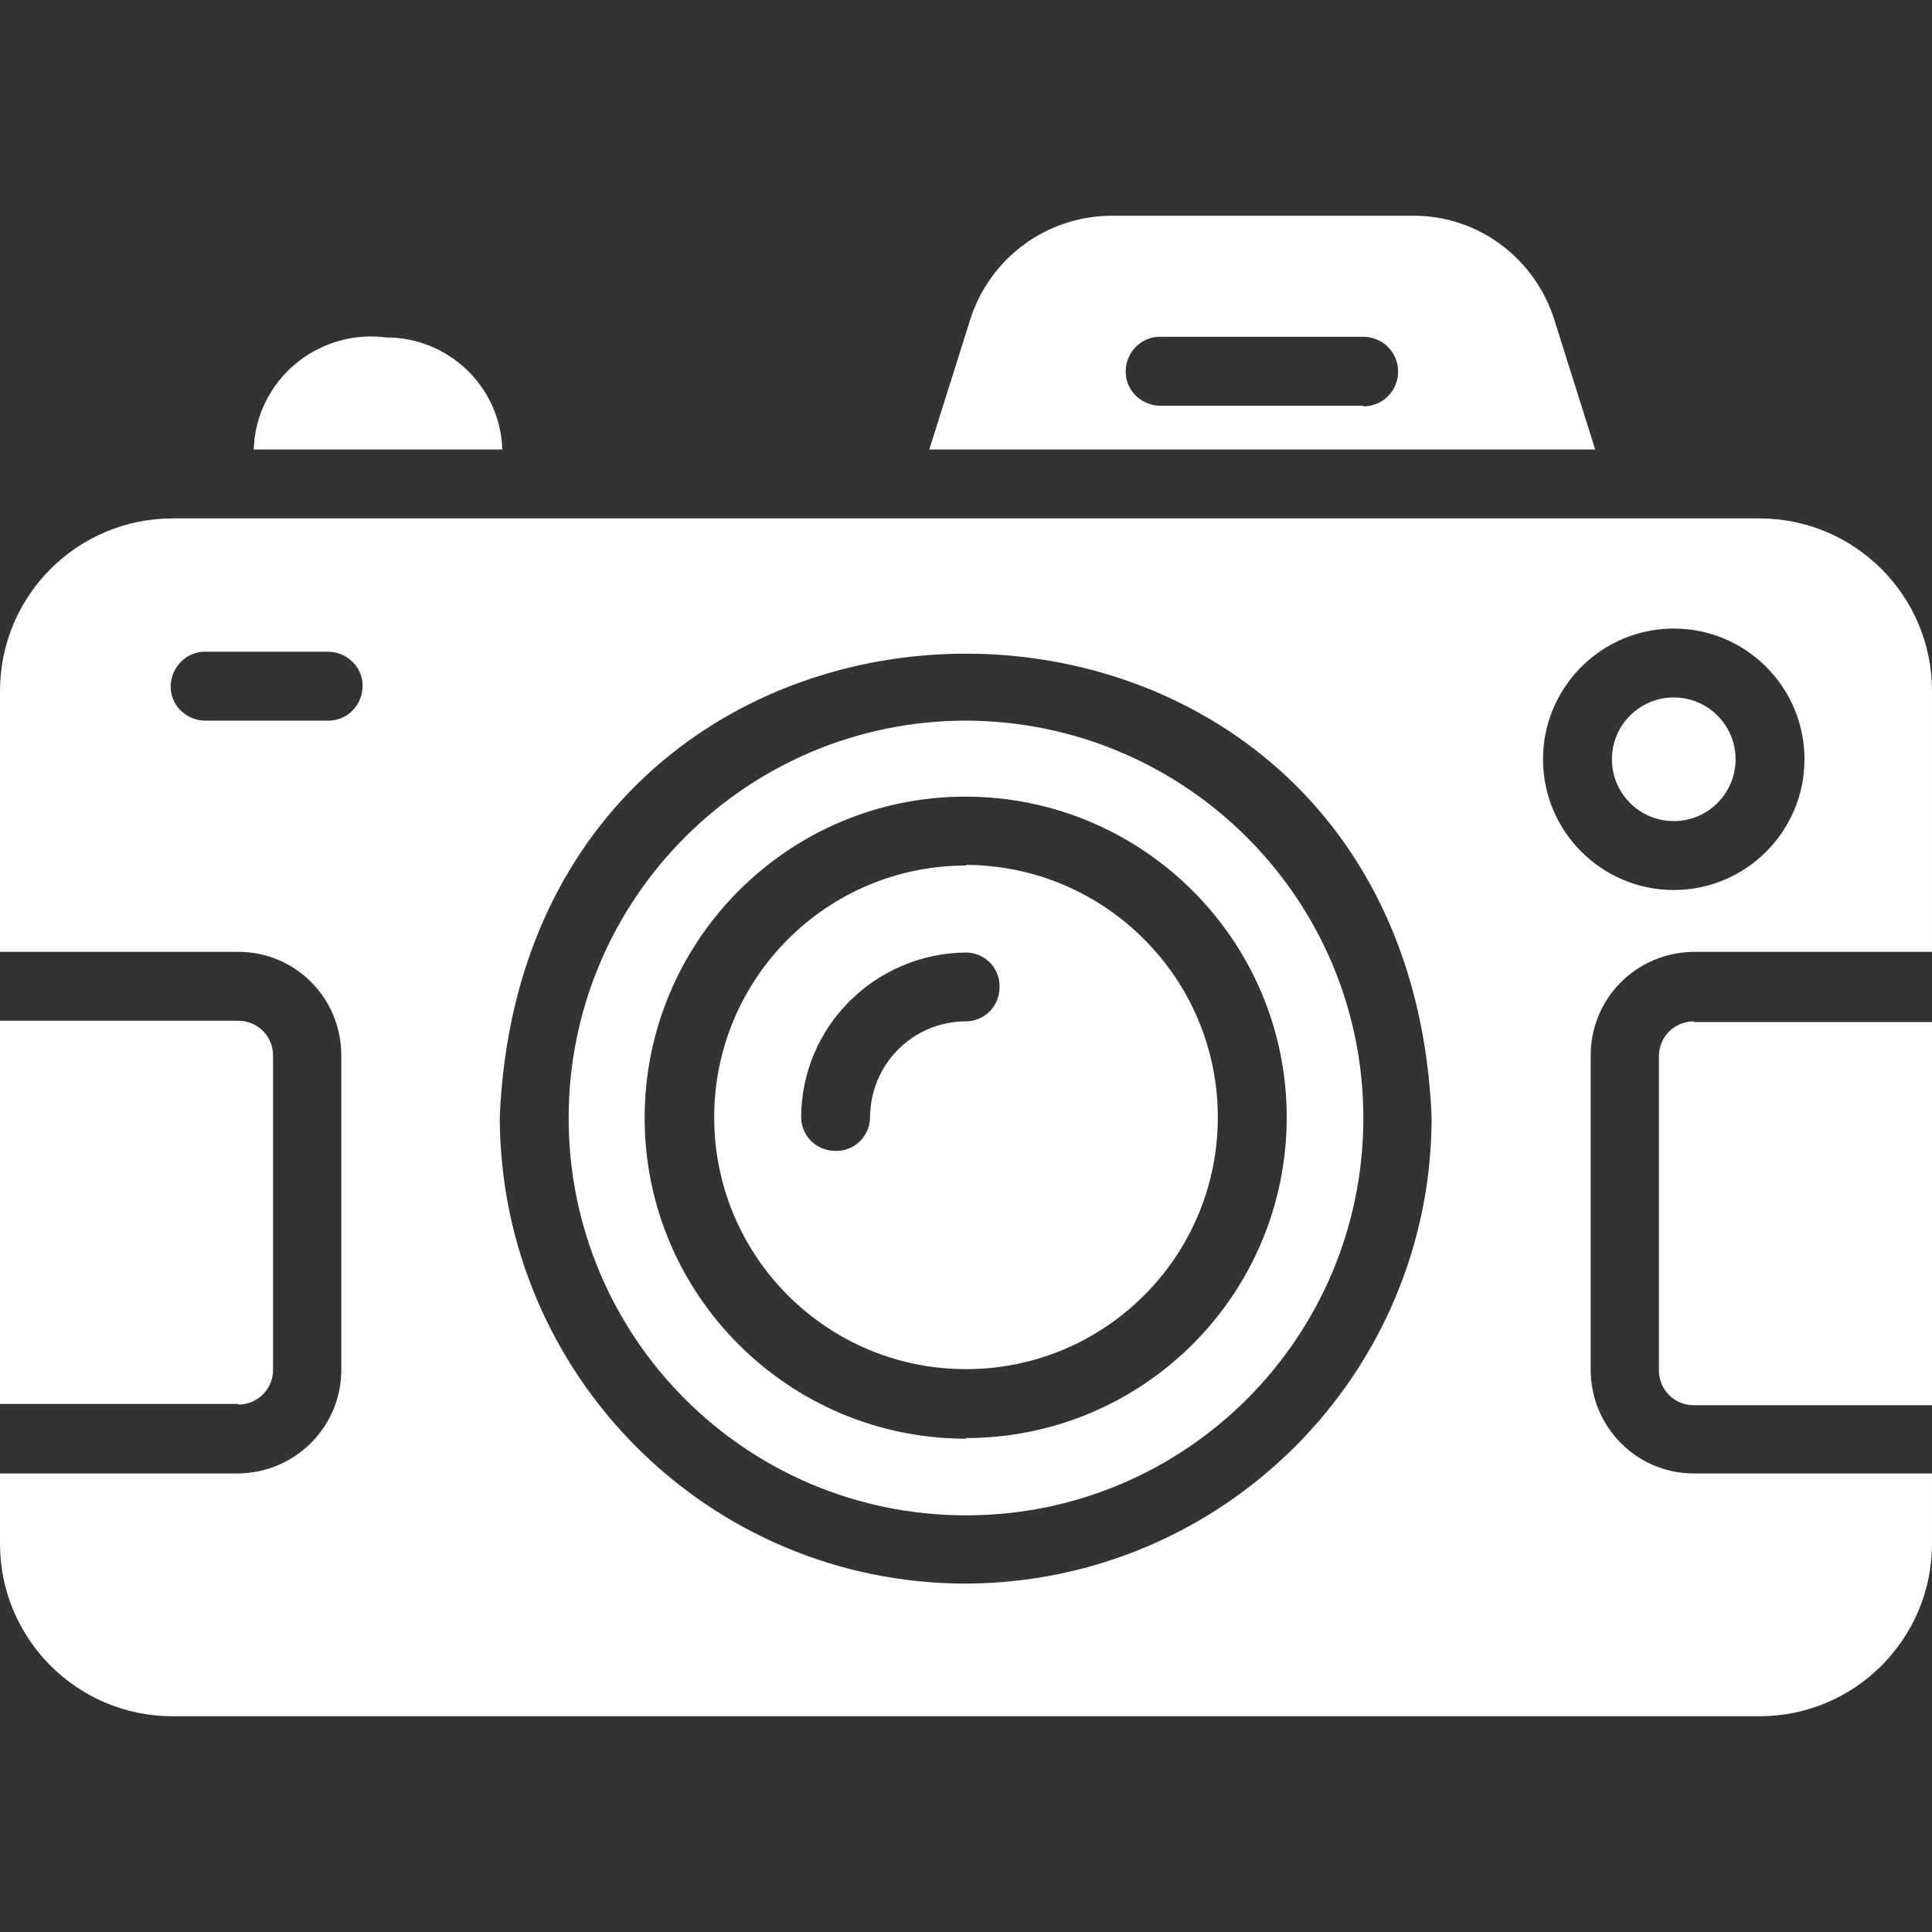 <?xml version="1.0" encoding="UTF-8"?><svg id="_レイヤー_2" xmlns="http://www.w3.org/2000/svg" xmlns:xlink="http://www.w3.org/1999/xlink" viewBox="0 0 30 30"><rect x="0" y="0" width="30" height="30" fill="#333333" stroke="none"/><defs><style>.cls-1{fill:none;}.cls-1,.cls-2{stroke-width:0px;}.cls-2{fill:#fff;}.cls-3{clip-path:url(#clippath);}</style><clipPath id="clippath"><rect class="cls-1" width="30" height="30"/></clipPath></defs><g id="_レイヤー_1-2"><g class="cls-3"><path class="cls-2" d="m27.32,8.05H2.68C1.2,8.05,0,9.25,0,10.73v4.05h3.7c.89,0,1.6.72,1.6,1.61v4.88c0,.88-.71,1.6-1.6,1.61H0v1.09c0,1.48,1.2,2.68,2.68,2.68h24.64c1.48,0,2.68-1.2,2.68-2.68v-1.09h-3.7c-.88,0-1.6-.72-1.6-1.61v-4.88c0-.89.71-1.6,1.6-1.61h3.7v-4.05c0-1.48-1.2-2.68-2.68-2.68Zm-12.32,16.54c-4,0-7.23-3.24-7.24-7.24.4-9.6,14.08-9.6,14.47,0,0,3.99-3.24,7.23-7.24,7.24ZM5.07,11.19h-1.86c-.3.01-.55-.22-.56-.51s.22-.55.51-.56c.02,0,.03,0,.05,0h1.86c.3-.01.55.22.56.51.01.3-.22.55-.51.56-.02,0-.03,0-.05,0Zm20.92,2.63c-1.12,0-2.03-.91-2.03-2.03s.91-2.03,2.03-2.03,2.03.91,2.03,2.03h0c0,1.12-.91,2.03-2.03,2.03Z"/><path class="cls-2" d="m24.77,6.98l-.63-2c-.3-.97-1.19-1.64-2.21-1.63h-4.66c-1.02,0-1.91.66-2.21,1.63l-.63,2h10.34Zm-3.6-.68h-3.13c-.3.01-.55-.22-.56-.51-.01-.3.22-.55.51-.56.02,0,.03,0,.05,0h3.13c.3,0,.54.24.54.54,0,.3-.24.54-.54.54h0Z"/><path class="cls-2" d="m15,11.19c-3.4,0-6.17,2.76-6.17,6.17s2.76,6.17,6.17,6.17,6.17-2.76,6.17-6.17h0c0-3.4-2.76-6.16-6.17-6.17Zm0,11.15c-2.75,0-4.99-2.23-4.99-4.98,0-2.75,2.23-4.99,4.98-4.99,2.75,0,4.99,2.23,4.99,4.98,0,0,0,0,0,0,0,2.75-2.23,4.98-4.98,4.98Z"/><path class="cls-2" d="m15,13.44c-2.16,0-3.91,1.75-3.91,3.91,0,2.16,1.75,3.91,3.91,3.91,2.16,0,3.91-1.75,3.91-3.91,0-2.16-1.75-3.91-3.91-3.92h0Zm0,2.42c-.83,0-1.49.67-1.49,1.5-.01.3-.26.53-.56.51-.28-.01-.5-.23-.51-.51,0-1.42,1.15-2.56,2.57-2.57.3.01.53.26.51.56-.01.28-.23.5-.51.51h0Z"/><path class="cls-2" d="m7.8,6.98c-.03-.97-.83-1.74-1.8-1.74-1.01-.13-1.93.58-2.05,1.59,0,.05-.01.1-.01.15.64,0,3.87,0,3.87,0Z"/><path class="cls-2" d="m25.99,10.83c-.53,0-.96.43-.96.96,0,.53.43.96.96.96.53,0,.96-.43.96-.96s-.43-.96-.96-.96h0Z"/><path class="cls-2" d="m3.7,21.81c.3,0,.54-.24.54-.54v-4.88c0-.3-.24-.54-.54-.54H0v5.95h3.7Z"/><path class="cls-2" d="m26.3,15.86c-.3,0-.54.24-.54.54v4.88c0,.3.24.54.54.54h3.7v-5.95h-3.7Z"/></g></g></svg>
